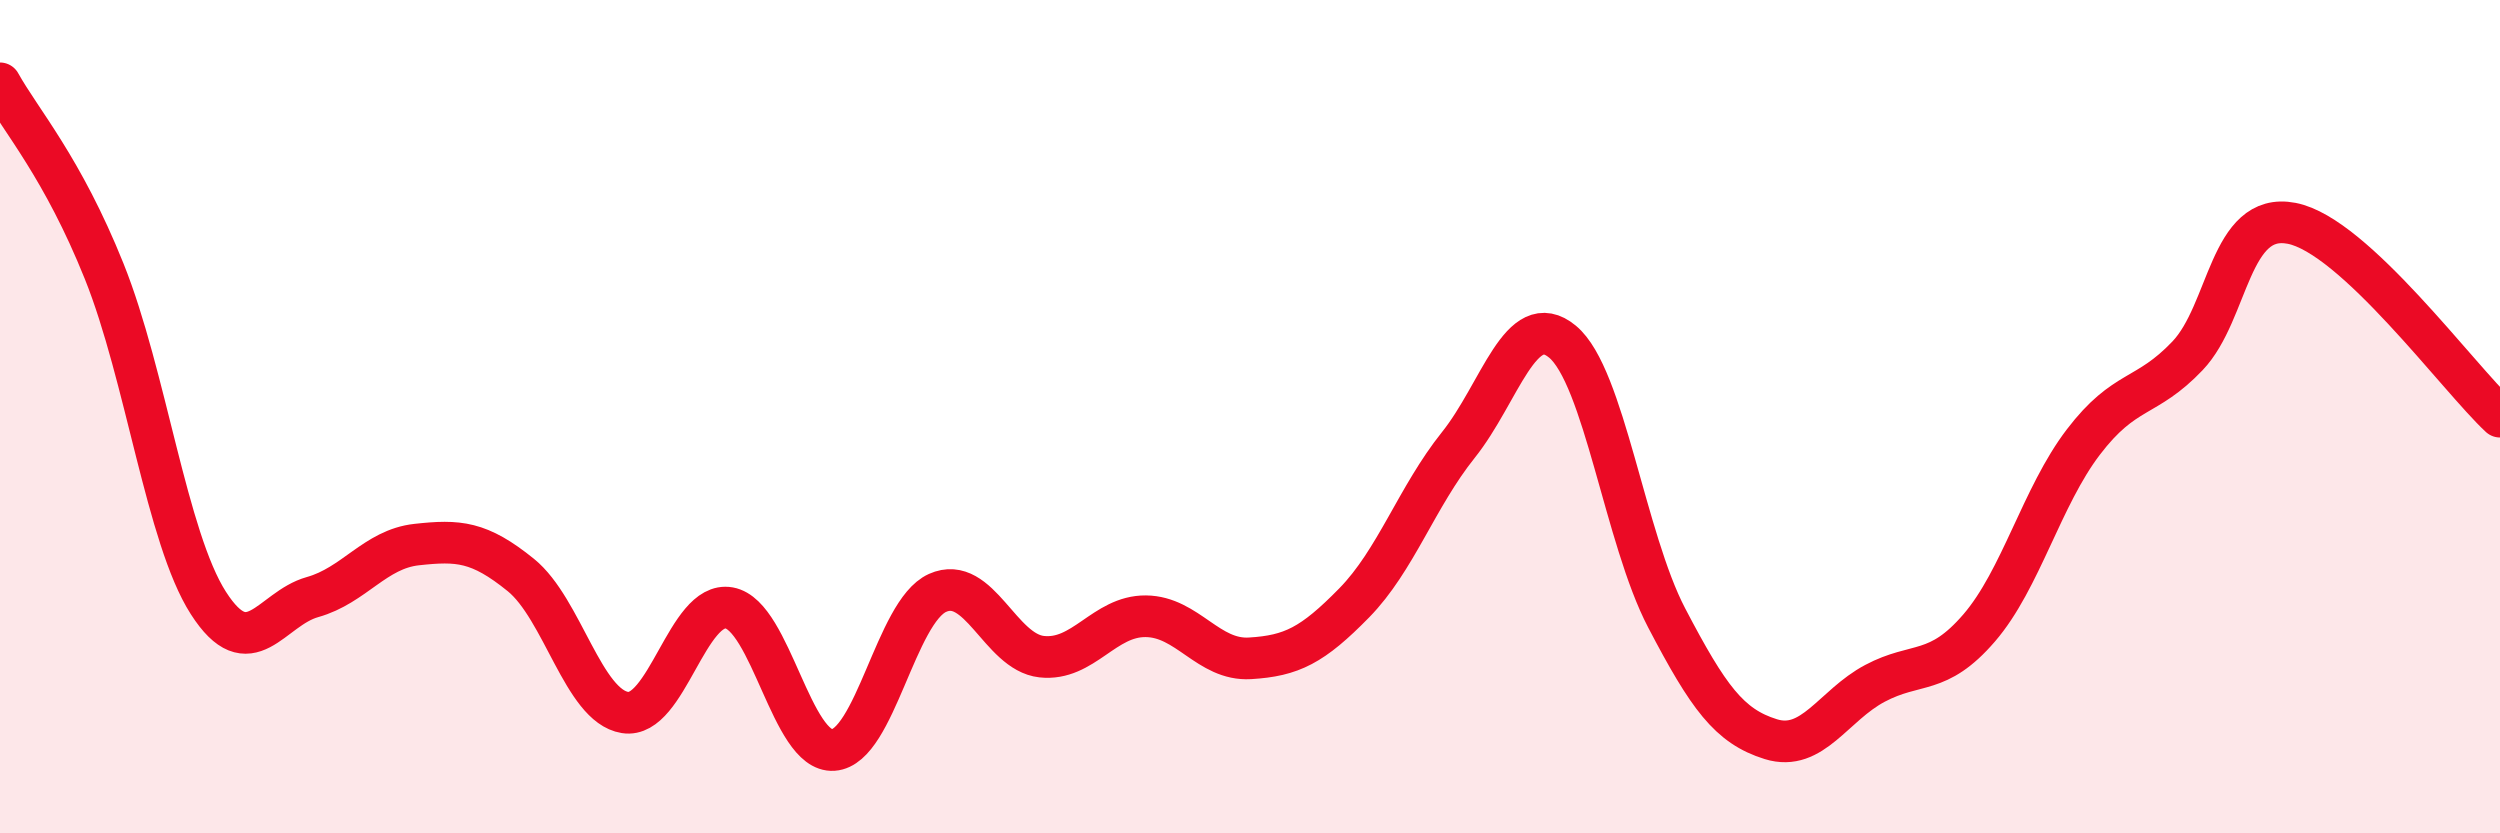 
    <svg width="60" height="20" viewBox="0 0 60 20" xmlns="http://www.w3.org/2000/svg">
      <path
        d="M 0,2 C 0.5,2.9 1.5,4.02 2.5,6.51 C 3.5,9 4,12.91 5,14.47 C 6,16.03 6.5,14.61 7.5,14.33 C 8.5,14.05 9,13.18 10,13.07 C 11,12.96 11.5,12.99 12.5,13.8 C 13.5,14.61 14,16.94 15,17.1 C 16,17.26 16.5,14.41 17.5,14.59 C 18.5,14.77 19,18.07 20,18 C 21,17.93 21.5,14.68 22.5,14.23 C 23.5,13.78 24,15.65 25,15.76 C 26,15.87 26.5,14.78 27.5,14.79 C 28.5,14.8 29,15.86 30,15.8 C 31,15.74 31.5,15.49 32.5,14.47 C 33.5,13.45 34,11.93 35,10.68 C 36,9.43 36.5,7.37 37.5,8.2 C 38.5,9.03 39,12.92 40,14.83 C 41,16.74 41.5,17.43 42.5,17.74 C 43.5,18.05 44,16.93 45,16.4 C 46,15.87 46.5,16.23 47.5,15.07 C 48.5,13.91 49,11.92 50,10.61 C 51,9.3 51.5,9.59 52.5,8.54 C 53.5,7.49 53.5,5.07 55,5.36 C 56.5,5.65 59,9.07 60,10L60 20L0 20Z"
        fill="#EB0A25"
        opacity="0.1"
        stroke-linecap="round"
        stroke-linejoin="round"
      />
      <path
        d="M 0,2 C 0.5,2.9 1.5,4.02 2.5,6.51 C 3.5,9 4,12.91 5,14.47 C 6,16.03 6.5,14.61 7.5,14.33 C 8.5,14.05 9,13.18 10,13.07 C 11,12.96 11.5,12.99 12.5,13.8 C 13.5,14.61 14,16.94 15,17.1 C 16,17.26 16.5,14.41 17.5,14.59 C 18.5,14.77 19,18.07 20,18 C 21,17.93 21.5,14.68 22.5,14.23 C 23.5,13.78 24,15.65 25,15.76 C 26,15.87 26.5,14.78 27.5,14.79 C 28.5,14.8 29,15.86 30,15.8 C 31,15.74 31.5,15.49 32.5,14.47 C 33.5,13.45 34,11.93 35,10.68 C 36,9.43 36.5,7.37 37.5,8.2 C 38.5,9.03 39,12.92 40,14.83 C 41,16.74 41.5,17.43 42.5,17.74 C 43.5,18.05 44,16.93 45,16.4 C 46,15.87 46.5,16.23 47.5,15.07 C 48.5,13.91 49,11.92 50,10.61 C 51,9.3 51.5,9.59 52.5,8.54 C 53.5,7.49 53.5,5.07 55,5.36 C 56.5,5.65 59,9.07 60,10"
        stroke="#EB0A25"
        stroke-width="1"
        fill="none"
        stroke-linecap="round"
        stroke-linejoin="round"
      />
    </svg>
  